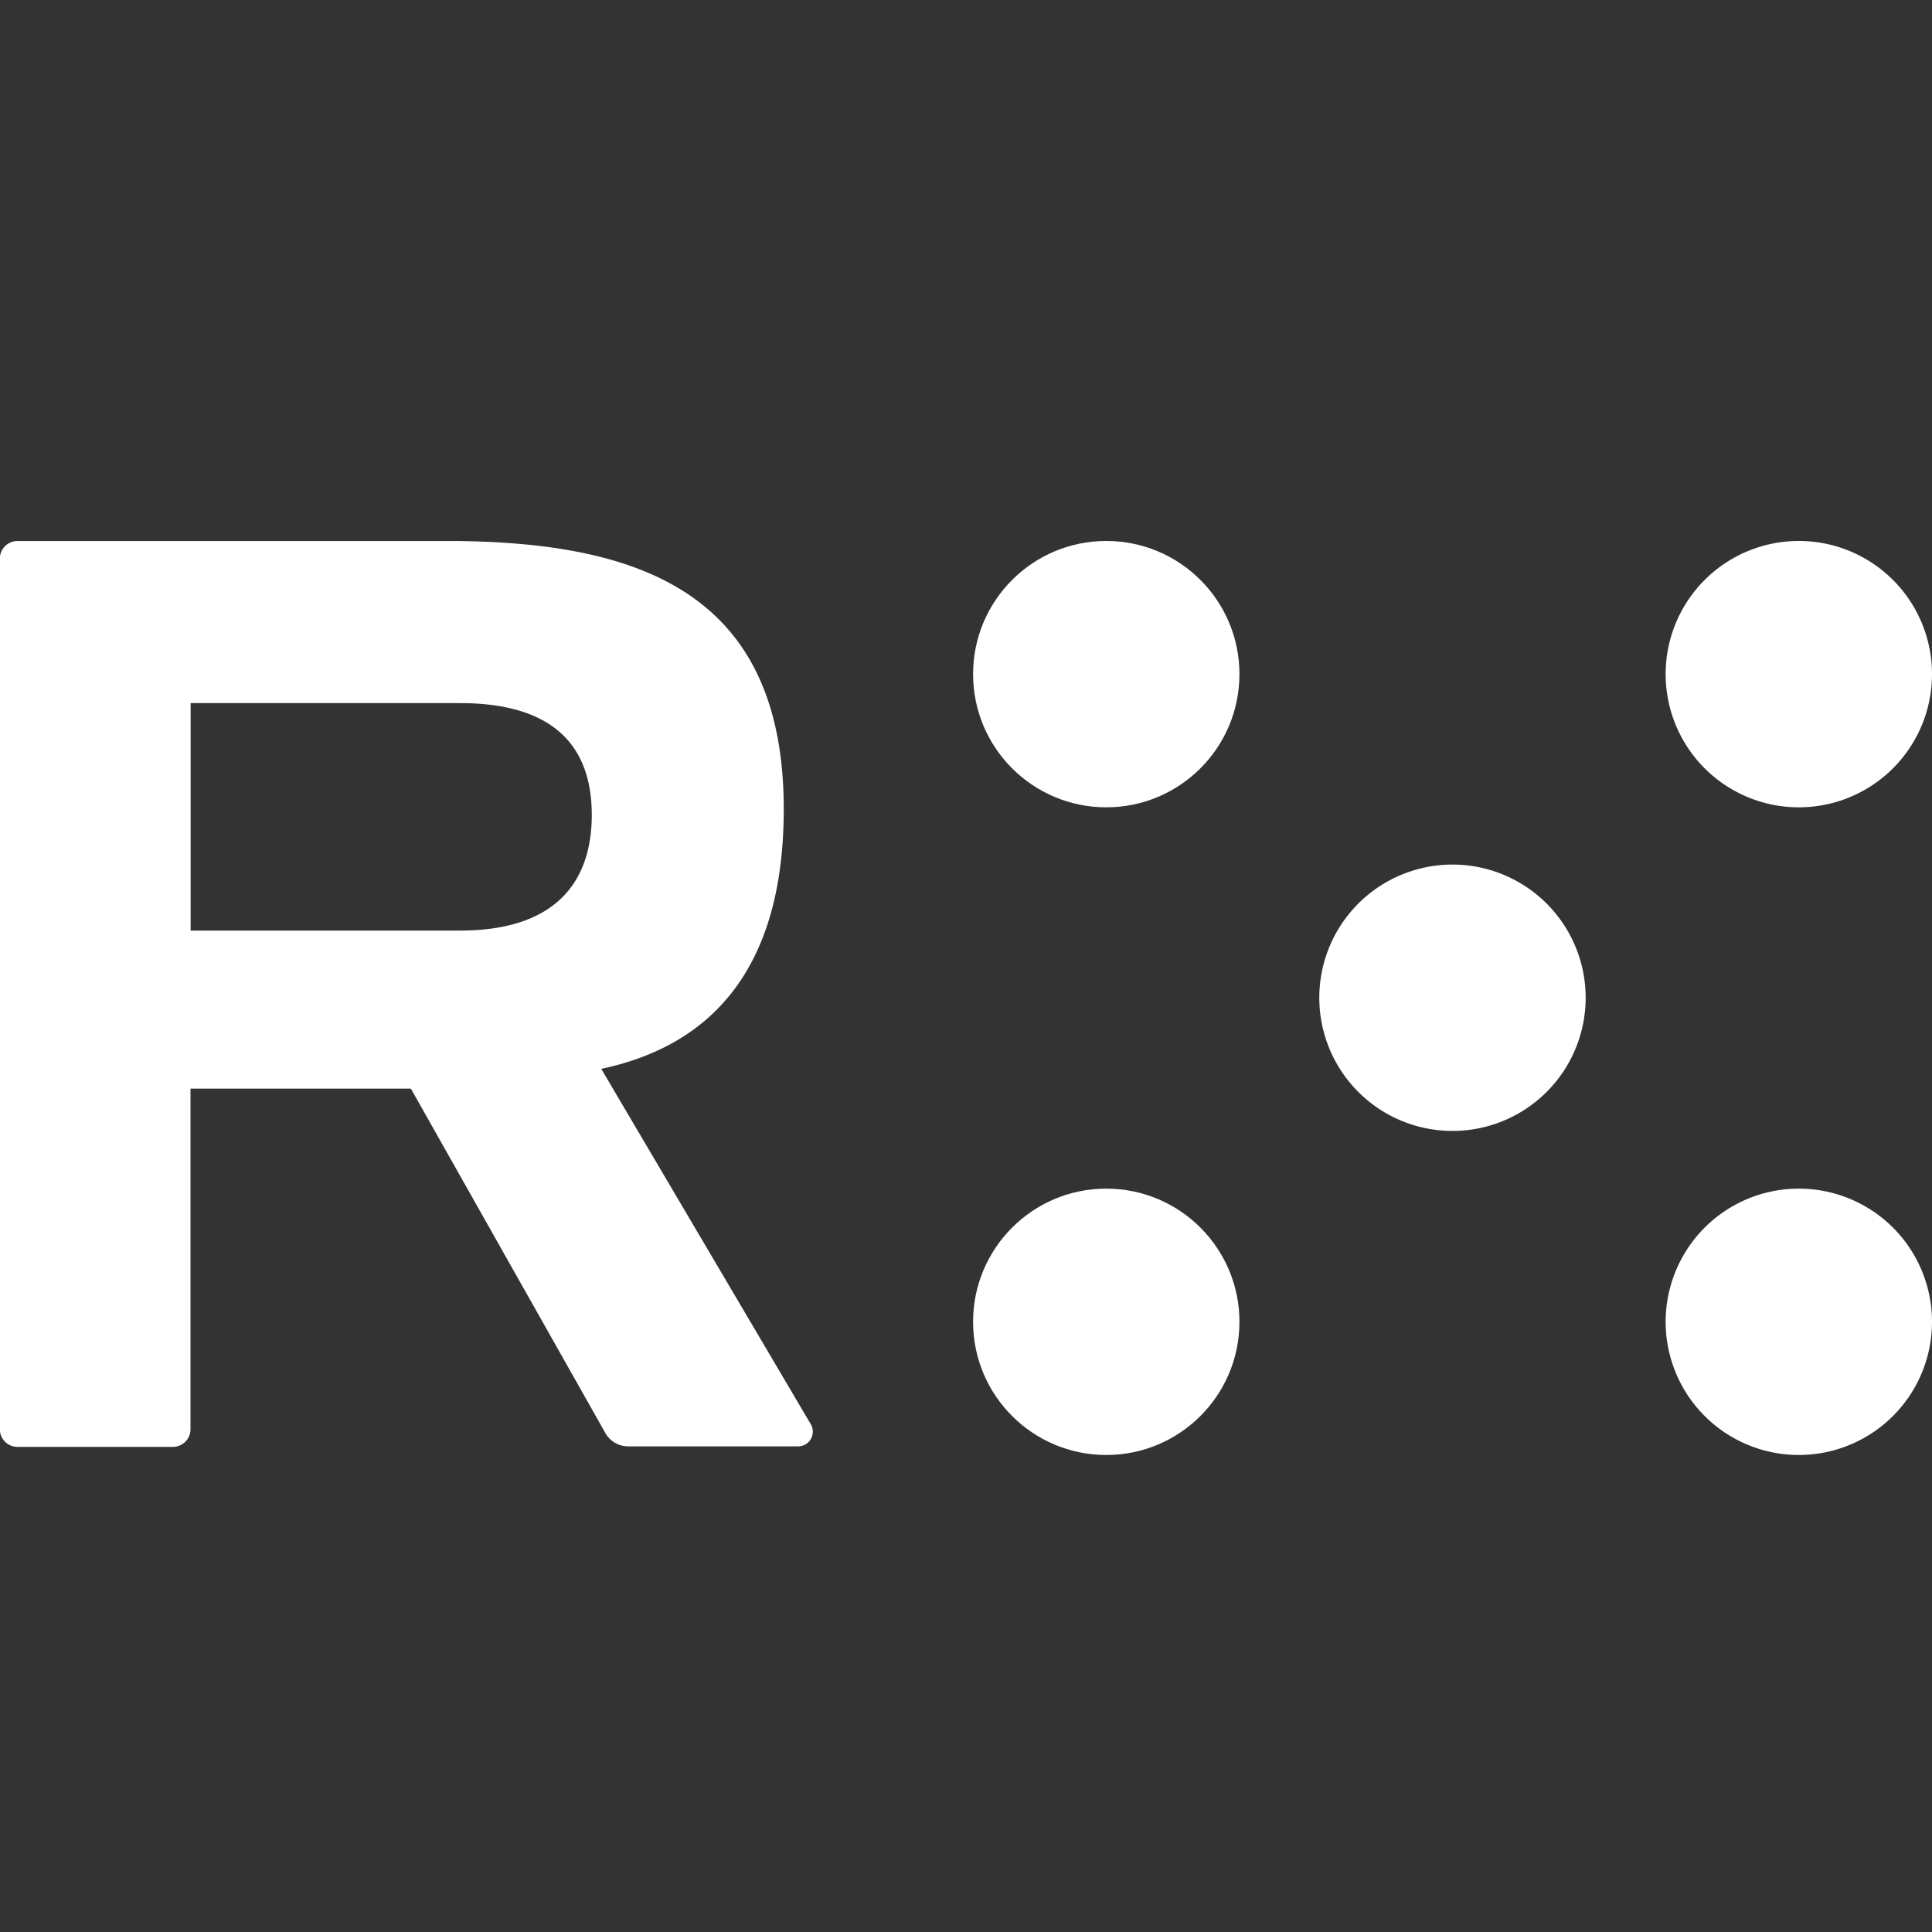 <svg xmlns="http://www.w3.org/2000/svg" xmlns:xlink="http://www.w3.org/1999/xlink" width="30" height="30" viewBox="0 0 30 30">
  <rect x="0" y="0" width="30" height="30" fill="#333333" stroke="none"/>
  <defs>
    <clipPath id="clip-path">
      <rect id="Rectangle_17505" data-name="Rectangle 17505" width="30" height="30" transform="translate(413 90)" fill="#fff" stroke="#707070" stroke-width="1"/>
    </clipPath>
  </defs>
  <g id="Relax_Gaming" data-name="Relax Gaming" transform="translate(-413 -90)" clip-path="url(#clip-path)">
    <g id="Group_8747" data-name="Group 8747" transform="translate(413 98.4)">
      <g id="Group_8746" data-name="Group 8746" transform="translate(15.11 0)">
        <circle id="Ellipse_3" data-name="Ellipse 3" cx="2.068" cy="2.068" r="2.068" transform="translate(0 0)" fill="#fff"/>
        <path id="Path_5278" data-name="Path 5278" d="M88.073,140.631a2.068,2.068,0,1,1-2.068-2.068A2.068,2.068,0,0,1,88.073,140.631Z" transform="translate(-73.183 -138.563)" fill="#fff"/>
        <circle id="Ellipse_4" data-name="Ellipse 4" cx="2.068" cy="2.068" r="2.068" transform="translate(0 10.057)" fill="#fff"/>
        <path id="Path_5279" data-name="Path 5279" d="M88.073,153.818a2.068,2.068,0,1,1-2.068-2.068A2.068,2.068,0,0,1,88.073,153.818Z" transform="translate(-73.183 -141.693)" fill="#fff"/>
        <path id="Path_5280" data-name="Path 5280" d="M81.022,147.22a2.068,2.068,0,1,1-2.068-2.068A2.068,2.068,0,0,1,81.022,147.22Z" transform="translate(-71.51 -140.127)" fill="#fff"/>
      </g>
      <path id="Path_5282" data-name="Path 5282" d="M48.315,152.271h0l-3.25-5.512h0c1.673-.354,2.834-1.515,2.834-4.034,0-3.355-2.236-4.127-5.057-4.162H36a.273.273,0,0,0-.273.273v13.52a.273.273,0,0,0,.273.273h2.414a.273.273,0,0,0,.273-.273v-5.29h3.422l3.013,5.336h0a.409.409,0,0,0,.367.219h2.633a.228.228,0,0,0,.228-.228.221.221,0,0,0-.035-.123Zm-5.446-7.659h-4.18V141.08h4.184c1.568,0,2.045.778,2.045,1.737S44.437,144.612,42.869,144.612Z" transform="translate(-35.729 -138.562)" fill="#fff"/>
    </g>
  </g>
</svg>
